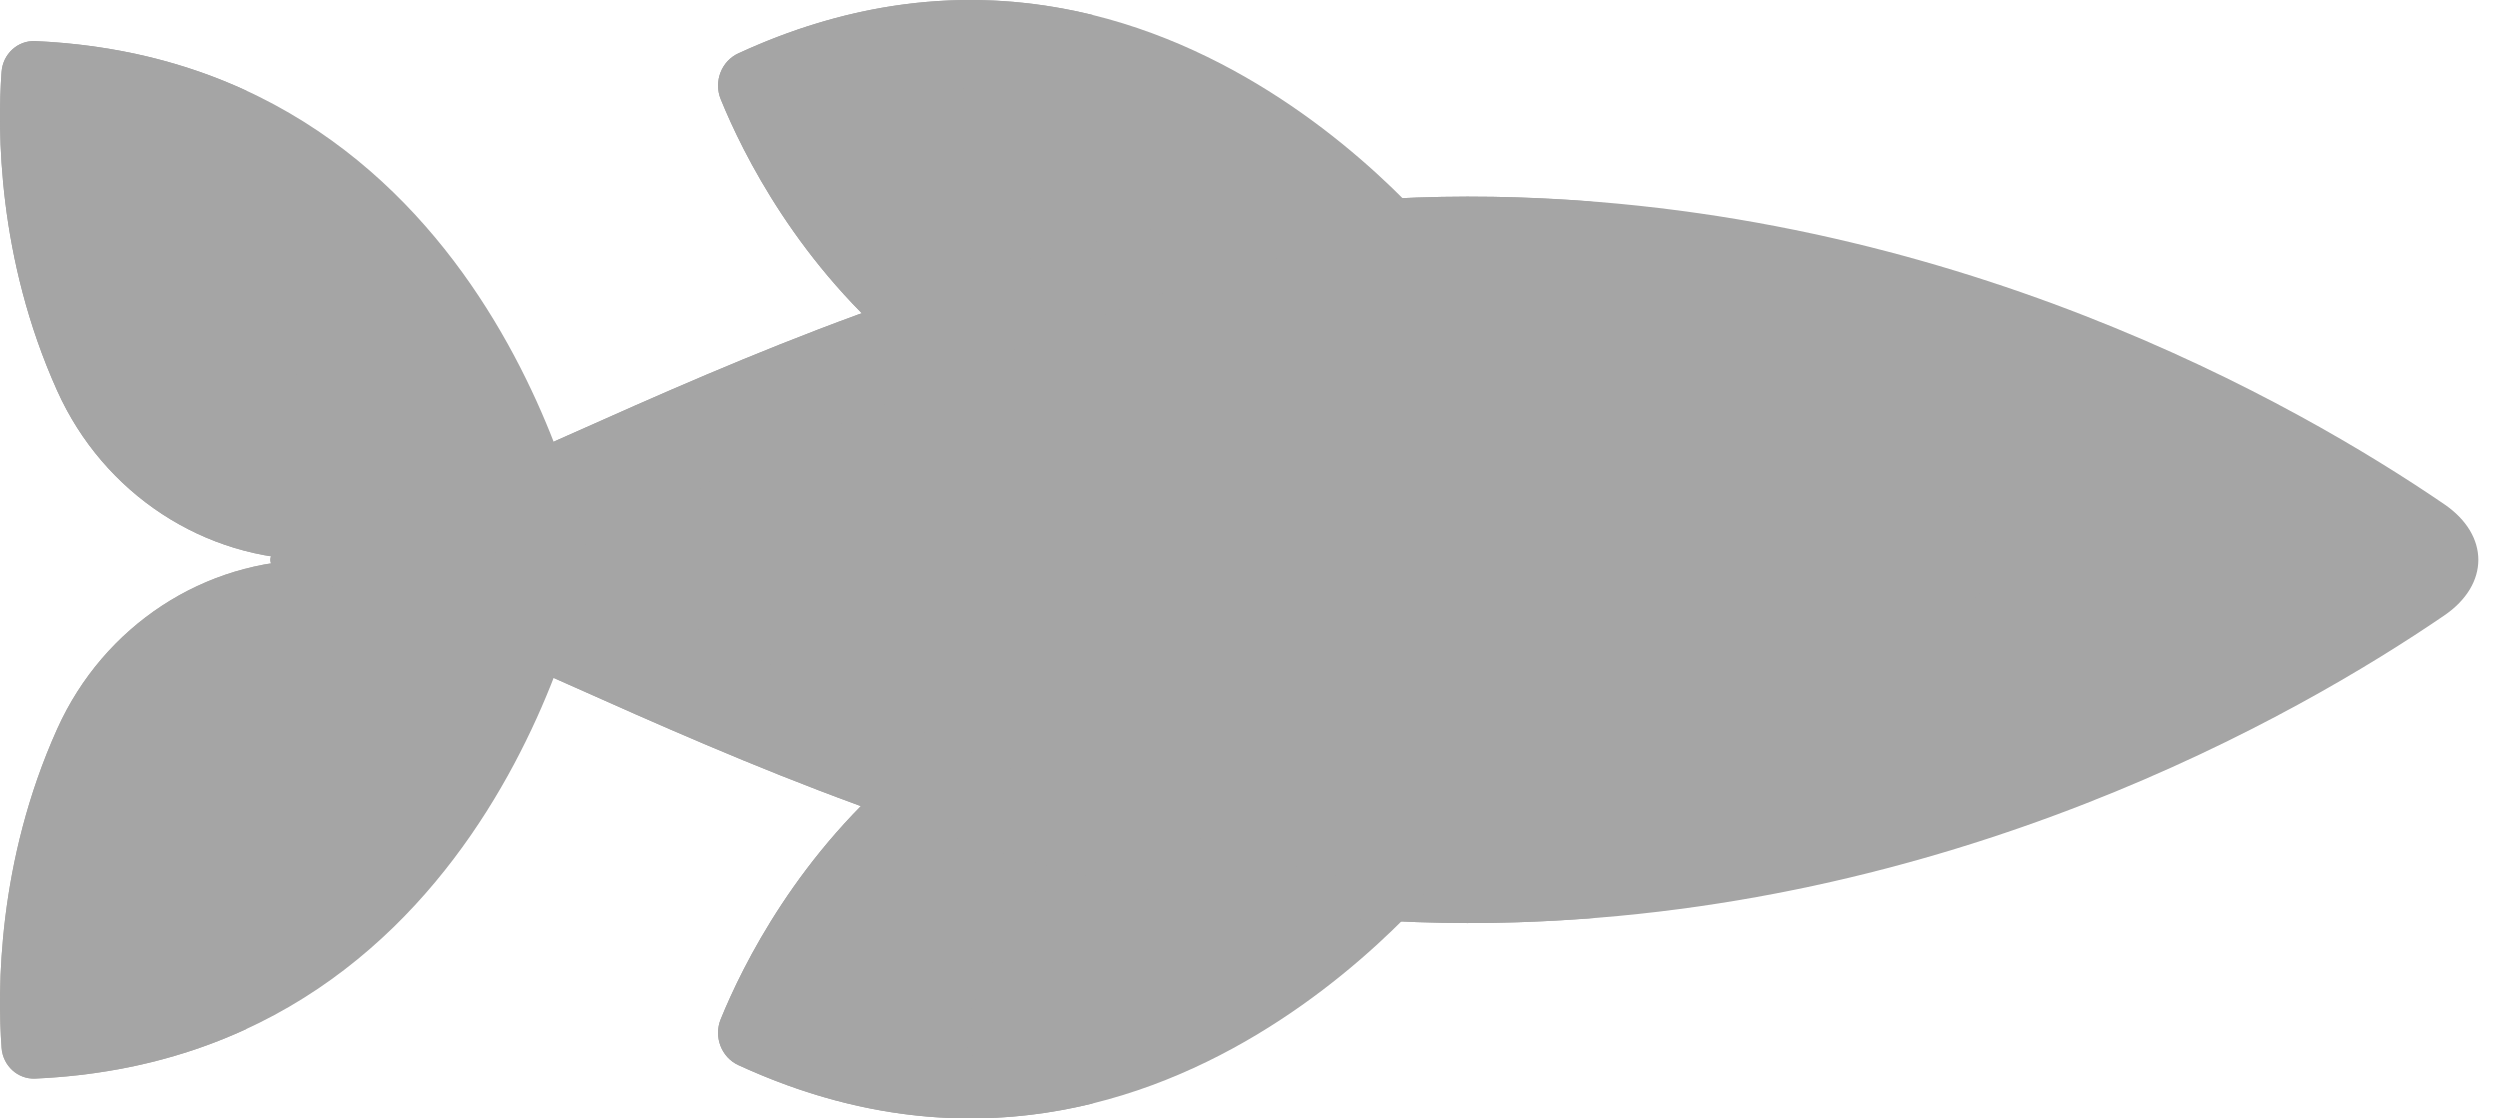 <?xml version="1.0" encoding="utf-8"?>
<svg xmlns="http://www.w3.org/2000/svg" fill="none" height="100%" overflow="visible" preserveAspectRatio="none" style="display: block;" viewBox="0 0 76 34" width="100%">
<g id="Frame 112" opacity="0.46">
<g id="Group">
<path d="M44.325 26.08C44.325 26.08 35.312 38.305 22.445 32.379C21.93 32.141 21.691 31.521 21.909 30.985C22.578 29.344 24.276 25.909 27.637 23.169C30.269 21.023 33.877 20.656 36.874 22.212L44.325 26.08Z" fill="#3A3A3A" id="Vector"/>
<path d="M22.445 32.379C26.47 34.232 30.117 34.31 33.23 33.542C33.207 33.536 33.183 33.529 33.16 33.523C32.946 33.47 32.731 33.412 32.514 33.349C32.46 33.334 32.407 33.318 32.354 33.303C32.148 33.24 31.94 33.173 31.732 33.102C31.668 33.08 31.603 33.06 31.539 33.037C31.335 32.965 31.131 32.887 30.925 32.806C30.859 32.78 30.793 32.756 30.726 32.729C30.458 32.619 30.188 32.504 29.917 32.379C29.401 32.141 29.163 31.521 29.381 30.985C30.049 29.344 31.747 25.909 35.108 23.169C35.254 23.05 35.404 22.939 35.555 22.831C35.607 22.794 35.66 22.759 35.712 22.724C35.813 22.655 35.915 22.589 36.018 22.525C36.081 22.486 36.144 22.448 36.207 22.411C36.309 22.352 36.413 22.295 36.517 22.241C36.575 22.209 36.633 22.177 36.693 22.147C36.7 22.144 36.706 22.14 36.713 22.136C33.748 20.674 30.222 21.061 27.637 23.169C24.276 25.909 22.577 29.344 21.909 30.985C21.691 31.521 21.93 32.141 22.445 32.379Z" fill="#3A3A3A" id="Vector_2"/>
<path d="M44.325 7.92C44.325 7.92 35.313 -4.305 22.445 1.622C21.93 1.859 21.691 2.479 21.91 3.015C22.578 4.657 24.276 8.091 27.637 10.831C30.269 12.977 33.877 13.345 36.874 11.788L44.325 7.92Z" fill="#3A3A3A" id="Vector_3"/>
<path d="M22.445 1.622C26.47 -0.232 30.117 -0.31 33.23 0.458C33.207 0.464 33.183 0.471 33.16 0.477C32.946 0.53 32.731 0.588 32.514 0.651C32.46 0.667 32.407 0.682 32.354 0.698C32.148 0.76 31.94 0.827 31.732 0.898C31.668 0.92 31.603 0.941 31.539 0.964C31.335 1.036 31.131 1.114 30.925 1.195C30.859 1.221 30.793 1.245 30.726 1.272C30.458 1.381 30.188 1.496 29.917 1.622C29.401 1.859 29.163 2.479 29.381 3.015C30.049 4.656 31.747 8.091 35.108 10.831C35.254 10.95 35.404 11.061 35.555 11.169C35.607 11.206 35.66 11.241 35.712 11.277C35.813 11.345 35.915 11.411 36.018 11.475C36.081 11.514 36.144 11.552 36.207 11.589C36.309 11.649 36.413 11.705 36.517 11.76C36.575 11.791 36.633 11.824 36.693 11.853C36.7 11.857 36.706 11.861 36.713 11.864C33.748 13.326 30.222 12.939 27.637 10.831C24.276 8.091 22.577 4.656 21.909 3.015C21.691 2.479 21.93 1.859 22.445 1.622Z" fill="#3A3A3A" id="Vector_4"/>
</g>
<path d="M0.047 31.854C0.087 32.399 0.54 32.813 1.07 32.789C3.544 32.679 5.667 32.122 7.488 31.282C7.41 29.345 7.564 25.816 9.212 22.156C10.624 19.02 13.684 17.019 17.041 17.019L9.57 17.019C6.213 17.019 3.152 19.02 1.74 22.156C-0.085 26.21 -0.078 30.108 0.047 31.854Z" fill="#575147" id="Vector_5"/>
<path d="M17.914 17.019C17.914 17.019 15.204 32.157 1.07 32.789C0.54 32.813 0.087 32.398 0.048 31.854C-0.078 30.108 -0.085 26.209 1.74 22.156C3.152 19.02 6.213 17.019 9.57 17.019L17.914 17.019Z" fill="#3A3A3A" id="Vector_6"/>
<path d="M8.622 17.407C8.083 17.27 8.083 16.768 8.622 16.631C16.449 14.641 28.831 5.721 45.38 5.983C59.248 6.201 69.861 12.292 74.308 15.33C75.686 16.272 75.686 17.767 74.307 18.709C69.861 21.746 59.248 27.836 45.38 28.055C28.831 28.316 16.449 19.395 8.622 17.407Z" fill="#3A3A3A" id="Vector_7"/>
<path d="M8.622 17.407C16.45 19.395 28.831 28.316 45.381 28.055C46.419 28.039 47.437 27.986 48.438 27.908C37.522 27.024 28.614 22.456 21.845 19.523C19.688 18.589 19.688 15.448 21.845 14.514C28.614 11.581 37.522 7.013 48.437 6.13C47.437 6.052 46.419 5.999 45.381 5.983C28.831 5.721 16.45 14.641 8.622 16.631C8.084 16.768 8.084 17.27 8.622 17.407Z" fill="#3A3A3A" id="Vector_8"/>
<path d="M57.392 18.886L58.643 18.886C59.645 18.886 60.457 18.05 60.457 17.019C60.457 15.988 59.645 15.153 58.643 15.153L57.392 15.153C56.391 15.153 55.579 15.988 55.579 17.019C55.579 18.05 56.391 18.886 57.392 18.886Z" fill="#3A3A3A" id="Vector_9"/>
<path d="M17.914 17.019C17.914 17.019 15.204 1.881 1.07 1.249C0.54 1.225 0.087 1.64 0.048 2.184C-0.078 3.93 -0.085 7.829 1.74 11.882C3.152 15.018 6.213 17.019 9.57 17.019L17.914 17.019Z" fill="#3A3A3A" id="Vector_10"/>
<path d="M1.74 11.882C3.152 15.018 6.213 17.019 9.57 17.019L17.041 17.019C13.684 17.019 10.624 15.018 9.212 11.882C7.564 8.222 7.41 4.693 7.488 2.757C5.667 1.916 3.544 1.36 1.07 1.249C0.54 1.225 0.087 1.64 0.047 2.184C-0.078 3.93 -0.085 7.829 1.74 11.882Z" fill="#3A3A3A" id="Vector_11"/>
</g>
</svg>